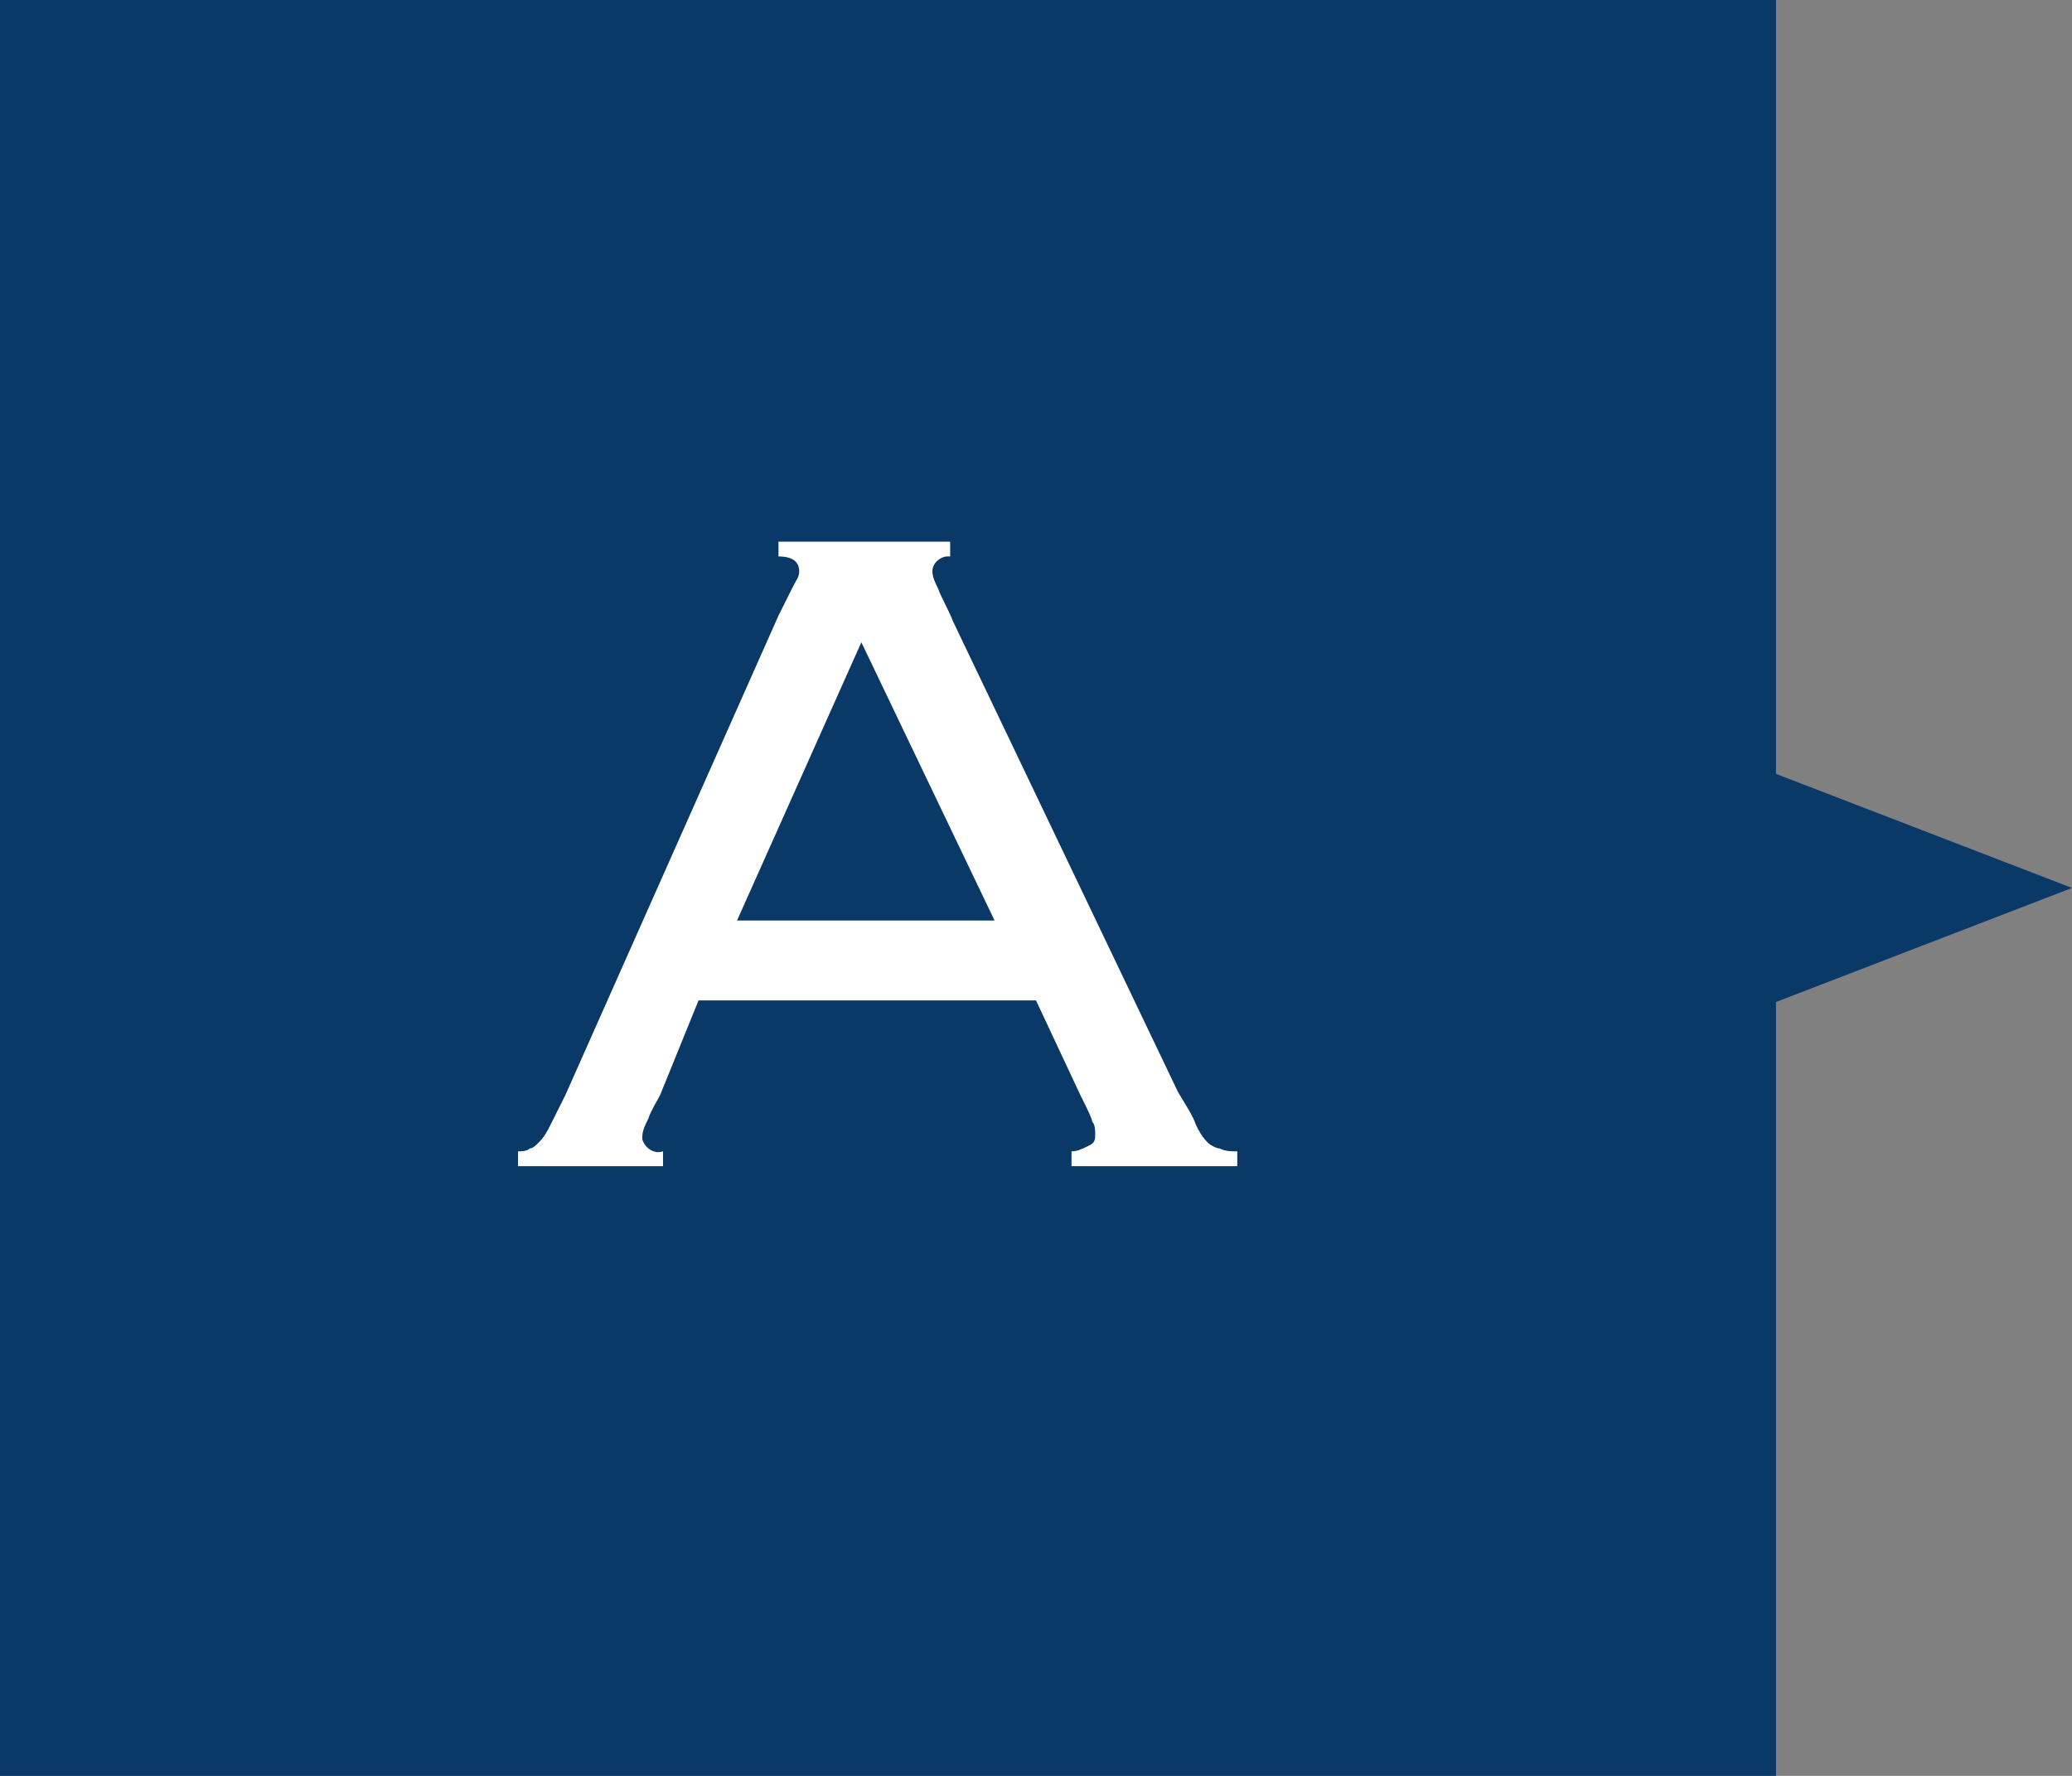 <?xml version="1.0" encoding="utf-8"?>
<!-- Generator: Adobe Illustrator 28.1.0, SVG Export Plug-In . SVG Version: 6.00 Build 0)  -->
<svg version="1.1" id="faq_a.svg" xmlns="http://www.w3.org/2000/svg" xmlns:xlink="http://www.w3.org/1999/xlink" x="0px" y="0px"
	 viewBox="0 0 70 60" style="enable-background:new 0 0 70 60;" xml:space="preserve">
<rect x="0" y="0" width="70" height="60" fill="#808080" stroke="none"/>
<style type="text/css">
	.st0{fill:#0A3867;}
	.st1{fill-rule:evenodd;clip-rule:evenodd;fill:#0A3867;}
	.st2{fill-rule:evenodd;clip-rule:evenodd;fill:#FFFFFF;}
</style>
<rect id="長方形_513" class="st0" width="60" height="60"/>
<path id="長方形_514" class="st1" d="M70,30l-10.9-4.2v8.4L70,30z"/>
<path id="A" class="st2" d="M24.9,31.1l4.2-9.4l4.5,9.4C33.6,31.1,24.9,31.1,24.9,31.1z M23.6,33.8H35l1.5,3.2
	c0.2,0.4,0.4,0.8,0.4,0.9C37,38,37,38.2,37,38.3c0,0.2,0,0.3-0.2,0.4c-0.2,0.1-0.4,0.2-0.6,0.2v0.5h5.6v-0.5c-0.2,0-0.4,0-0.6-0.1
	c-0.1,0-0.3-0.1-0.4-0.2c-0.2-0.2-0.3-0.4-0.4-0.6c-0.1-0.3-0.3-0.6-0.6-1.1L32.2,21c-0.2-0.5-0.4-0.8-0.5-1.1
	c-0.1-0.2-0.2-0.4-0.2-0.6c0-0.3,0.3-0.5,0.5-0.5c0,0,0.1,0,0.1,0v-0.5h-5.8v0.5c0.5,0,0.7,0.2,0.7,0.5c0,0.2-0.1,0.3-0.2,0.5
	c-0.1,0.2-0.3,0.6-0.5,1L19.1,37c-0.2,0.4-0.4,0.8-0.5,1c-0.1,0.2-0.2,0.4-0.4,0.6c-0.1,0.1-0.2,0.2-0.3,0.2
	c-0.1,0.1-0.3,0.1-0.4,0.1v0.5h4.9v-0.5c-0.3,0.1-0.6-0.1-0.7-0.4c0,0,0-0.1,0-0.1c0-0.2,0.1-0.4,0.2-0.6c0.1-0.3,0.3-0.6,0.4-0.8
	L23.6,33.8z"/>
</svg>
